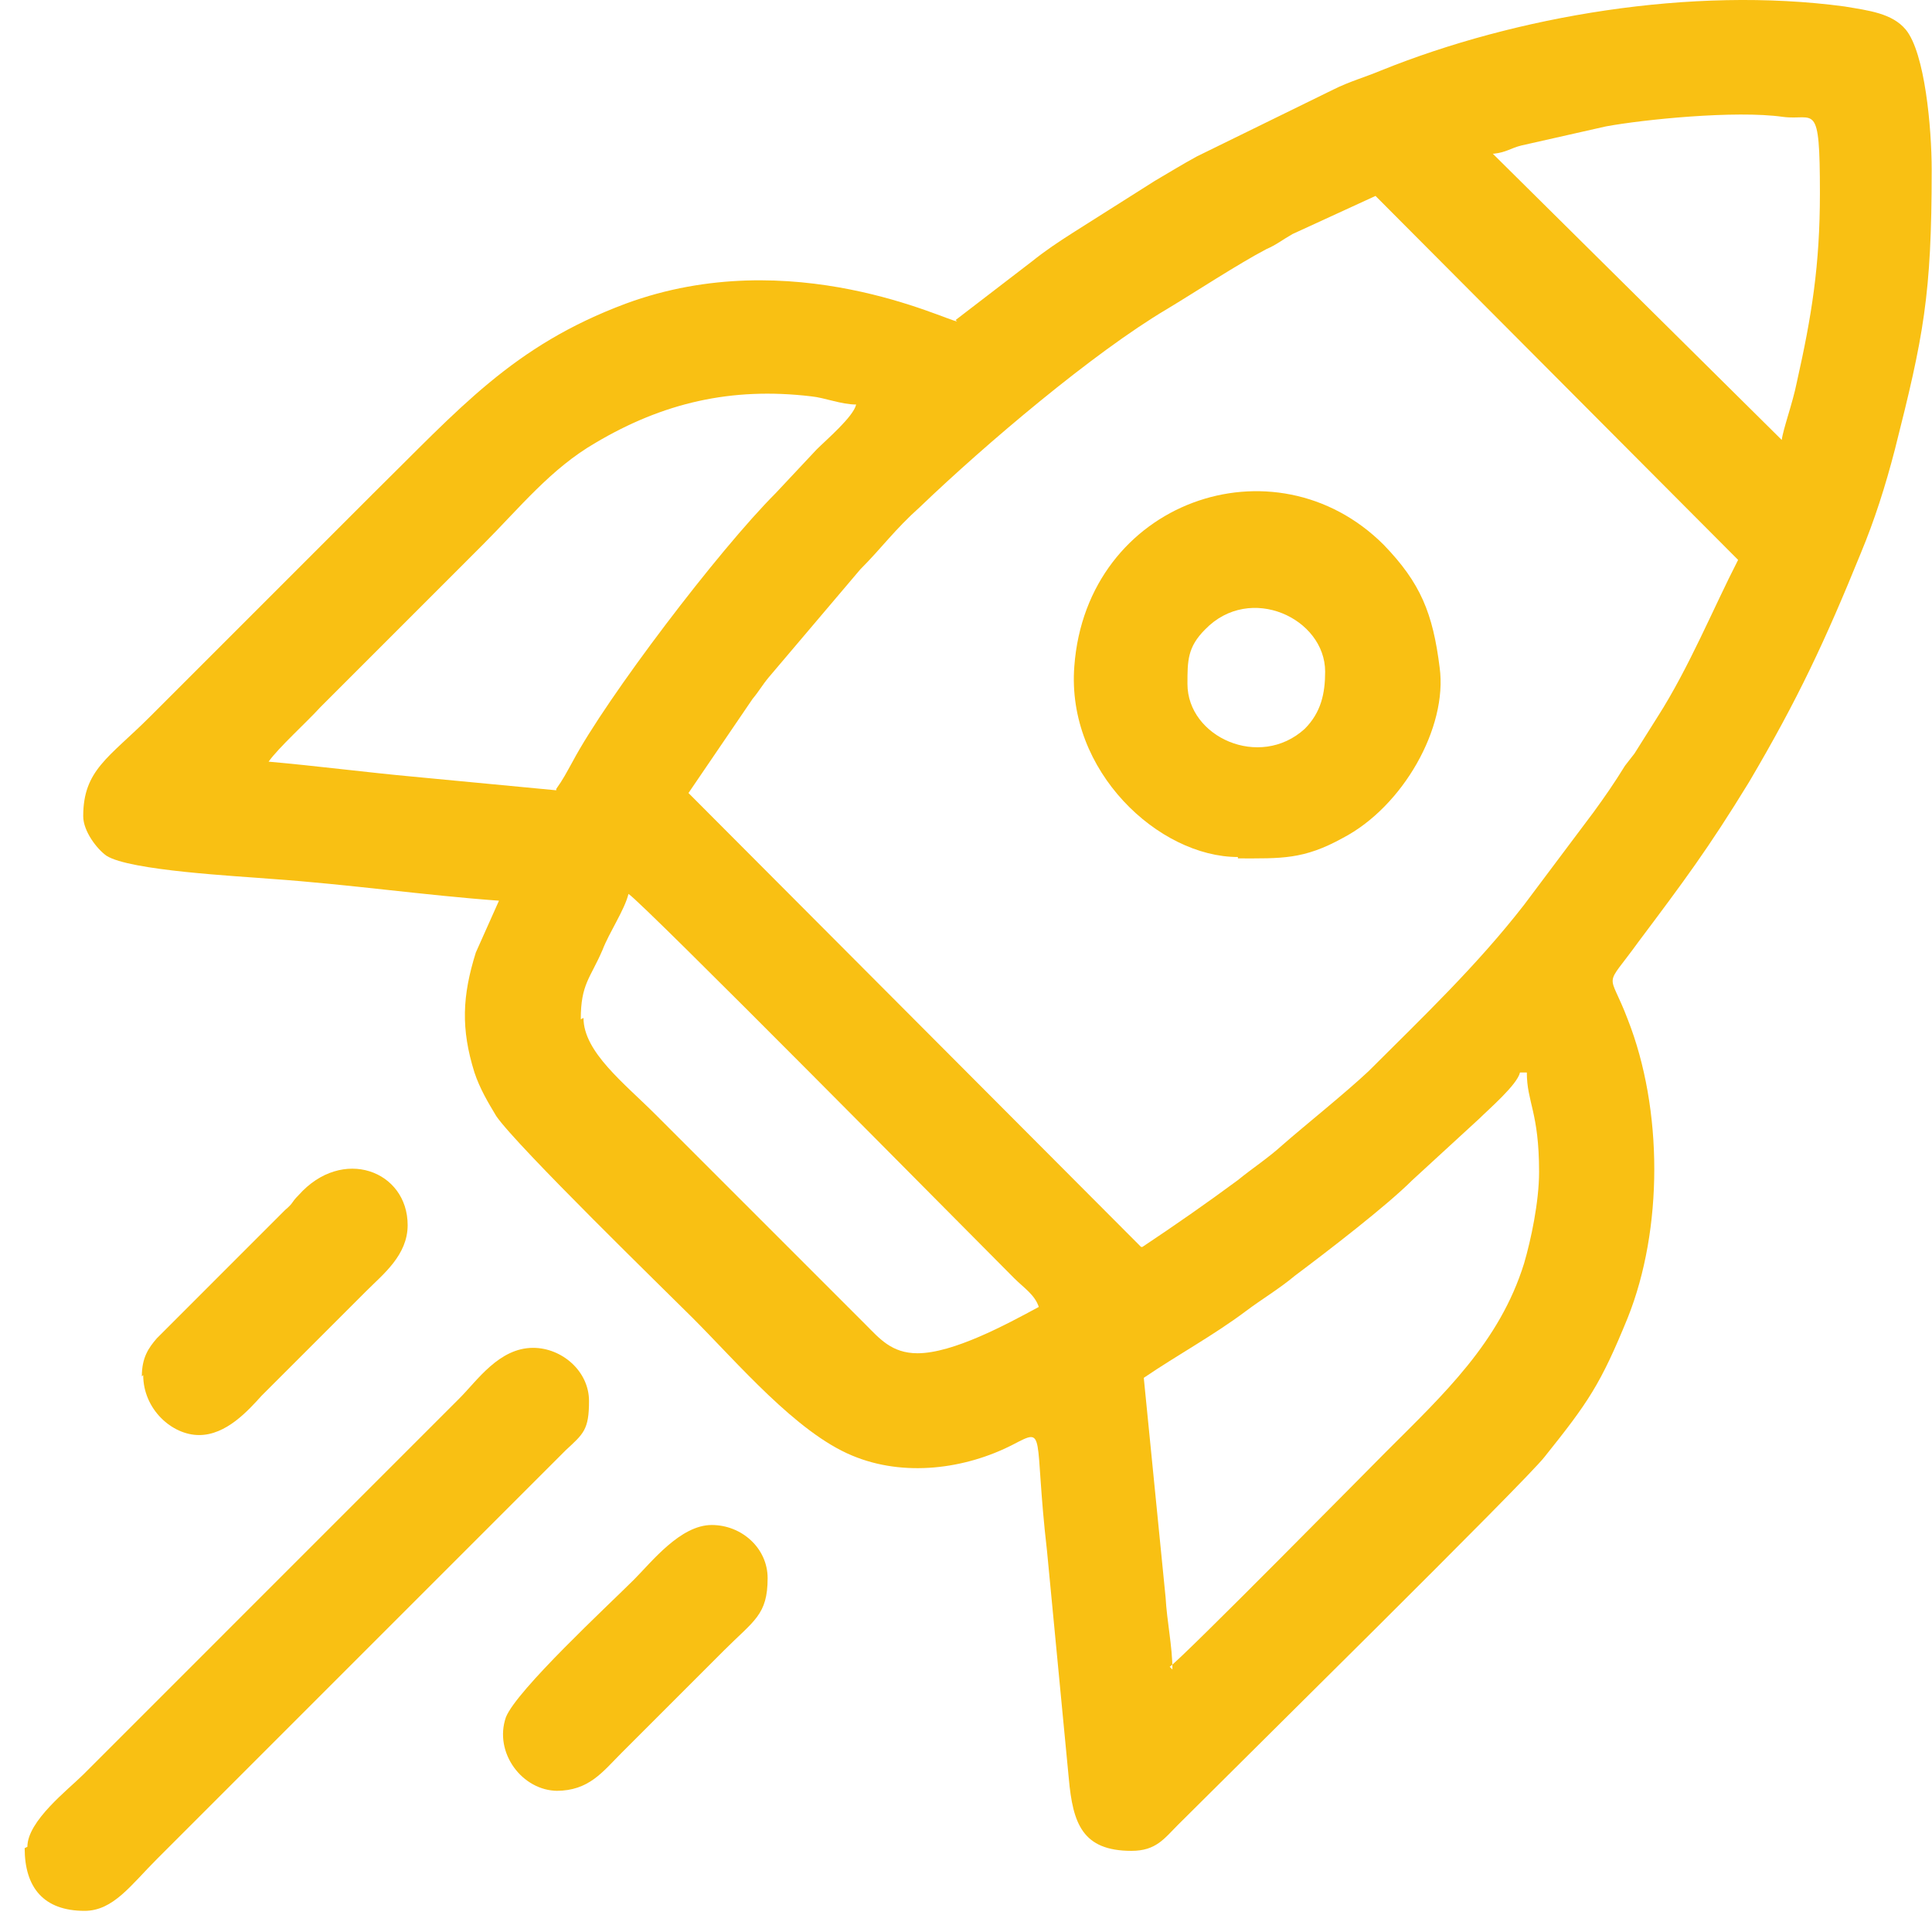 <?xml version="1.0" encoding="UTF-8"?> <svg xmlns="http://www.w3.org/2000/svg" width="56" height="56" viewBox="0 0 56 56" fill="none"><path fill-rule="evenodd" clip-rule="evenodd" d="M33.983 48.392C33.983 47.721 33.825 47.009 33.785 46.298L33.153 39.937C34.141 39.265 35.168 38.712 36.116 38.001C36.59 37.645 37.065 37.368 37.539 36.973C38.487 36.262 40.186 34.958 40.937 34.207L42.873 32.429C43.15 32.153 43.979 31.441 44.058 31.086H44.256C44.256 31.955 44.611 32.232 44.611 33.97C44.611 34.84 44.374 35.946 44.177 36.618C43.466 38.909 41.846 40.411 40.186 42.07C39.712 42.544 34.299 48.037 33.904 48.313L33.983 48.392ZM16.834 29.545C16.834 28.517 17.111 28.359 17.466 27.53C17.664 27.016 18.099 26.384 18.217 25.91C18.652 26.186 28.016 35.669 29.399 37.052C29.676 37.329 29.992 37.526 30.11 37.882C29.162 38.396 27.621 39.225 26.594 39.225C25.843 39.225 25.487 38.791 25.092 38.396L19.007 32.311C18.099 31.402 16.913 30.493 16.913 29.505L16.834 29.545ZM33.074 36.143L19.956 22.986L21.813 20.259C22.01 20.022 22.089 19.864 22.287 19.627L24.934 16.506C25.567 15.873 25.922 15.36 26.673 14.688C28.569 12.87 31.691 10.223 33.825 8.959C34.615 8.485 35.879 7.655 36.709 7.22C36.986 7.102 37.183 6.944 37.46 6.786L39.87 5.679L50.38 16.229C49.669 17.612 48.958 19.351 48.049 20.773L47.377 21.84C47.259 21.998 47.219 22.037 47.101 22.195C46.785 22.709 46.508 23.104 46.192 23.539L44.177 26.226C42.794 28.004 41.253 29.466 39.672 31.046C39.001 31.678 37.815 32.627 37.183 33.18C36.748 33.575 36.314 33.852 35.879 34.207C34.97 34.879 34.062 35.511 33.113 36.143H33.074ZM16.123 22.907L11.974 22.512C10.67 22.393 9.129 22.195 7.786 22.077C8.062 21.682 8.892 20.931 9.287 20.497L13.989 15.794C15.056 14.728 15.965 13.582 17.269 12.831C19.205 11.685 21.181 11.211 23.512 11.488C23.907 11.527 24.381 11.725 24.816 11.725C24.737 12.08 23.946 12.752 23.67 13.029L22.485 14.293C20.825 15.953 17.585 20.22 16.597 22.077C16.399 22.433 16.32 22.591 16.123 22.867V22.907ZM43.308 4.454C43.663 4.415 43.782 4.296 44.098 4.217L46.548 3.664C47.614 3.467 50.301 3.19 51.684 3.388C52.593 3.506 52.751 2.874 52.751 5.6C52.751 7.694 52.514 9.156 52.079 11.092C51.961 11.685 51.684 12.436 51.645 12.752L43.268 4.454H43.308ZM27.74 9.314C27.463 9.314 22.959 7.023 18.138 8.801C14.859 10.026 13.318 11.843 10.789 14.332L4.348 20.773C3.163 21.958 2.412 22.314 2.412 23.657C2.412 24.092 2.807 24.606 3.084 24.803C3.756 25.238 6.917 25.396 7.865 25.475C10.117 25.633 12.29 25.949 14.463 26.107L13.792 27.609C13.397 28.873 13.357 29.821 13.752 31.086C13.91 31.56 14.147 31.955 14.384 32.35C14.977 33.219 19.363 37.487 20.074 38.198C21.378 39.502 23.077 41.517 24.697 42.189C26.199 42.821 27.977 42.584 29.36 41.873C30.348 41.359 29.952 41.517 30.348 44.955L30.98 51.553C31.098 52.857 31.375 53.648 32.797 53.648C33.508 53.648 33.746 53.292 34.141 52.897C35.8 51.237 44.256 42.9 44.77 42.228C46.034 40.648 46.39 40.134 47.18 38.198C48.207 35.63 48.207 32.153 47.18 29.545C46.627 28.083 46.469 28.715 47.496 27.293C48.8 25.554 49.511 24.606 50.696 22.67C52.119 20.259 52.909 18.56 53.937 16.032C54.332 15.083 54.648 14.095 54.924 13.029C55.754 9.749 55.991 8.564 55.991 4.929C55.991 3.704 55.794 1.53 55.24 0.859C54.845 0.385 54.173 0.306 53.462 0.187C49.037 -0.406 43.94 0.464 40.028 2.044C39.554 2.242 39.119 2.36 38.645 2.597L34.694 4.533C34.259 4.77 33.943 4.968 33.469 5.245L31.098 6.746C30.664 7.023 30.308 7.26 29.913 7.576L27.7 9.275L27.74 9.314Z" fill="#F9C013"></path><path fill-rule="evenodd" clip-rule="evenodd" d="M34.419 19.823C34.419 19.152 34.419 18.756 34.933 18.243C36.237 16.899 38.41 17.927 38.41 19.468C38.41 20.1 38.291 20.653 37.817 21.127C36.513 22.313 34.419 21.364 34.419 19.823ZM35.881 24.881C37.146 24.881 37.778 24.921 38.924 24.288C40.662 23.38 41.966 21.088 41.729 19.349C41.531 17.769 41.176 16.899 40.109 15.793C36.948 12.632 31.495 14.529 31.14 19.31C30.903 22.352 33.589 24.841 35.881 24.841V24.881Z" fill="#F9C013"></path><path fill-rule="evenodd" clip-rule="evenodd" d="M0.715 53.569C0.715 54.715 1.268 55.387 2.453 55.387C3.283 55.387 3.797 54.636 4.548 53.886L10.04 48.393C11.265 47.168 12.45 45.983 13.675 44.758L16.401 42.032C16.915 41.558 17.073 41.439 17.073 40.609C17.073 39.74 16.283 39.068 15.453 39.068C14.465 39.068 13.833 40.017 13.319 40.53L2.414 51.436C1.979 51.87 0.794 52.779 0.794 53.53L0.715 53.569Z" fill="#F9C013"></path><path fill-rule="evenodd" clip-rule="evenodd" d="M16.126 51.908C17.074 51.908 17.469 51.355 18.022 50.802L20.986 47.838C21.855 46.969 22.25 46.811 22.25 45.744C22.25 44.875 21.5 44.203 20.63 44.203C19.721 44.203 18.892 45.27 18.378 45.784C17.627 46.534 14.98 48.984 14.664 49.774C14.308 50.802 15.138 51.908 16.165 51.908H16.126Z" fill="#F9C013"></path><path fill-rule="evenodd" clip-rule="evenodd" d="M4.151 39.857C4.151 40.845 4.981 41.596 5.771 41.596C6.561 41.596 7.193 40.885 7.588 40.45L10.631 37.408C11.105 36.934 11.816 36.38 11.816 35.511C11.816 33.931 9.92 33.219 8.655 34.642C8.418 34.879 8.537 34.839 8.26 35.076L4.546 38.791C4.309 39.067 4.111 39.344 4.111 39.897L4.151 39.857Z" fill="#F9C013"></path></svg> 